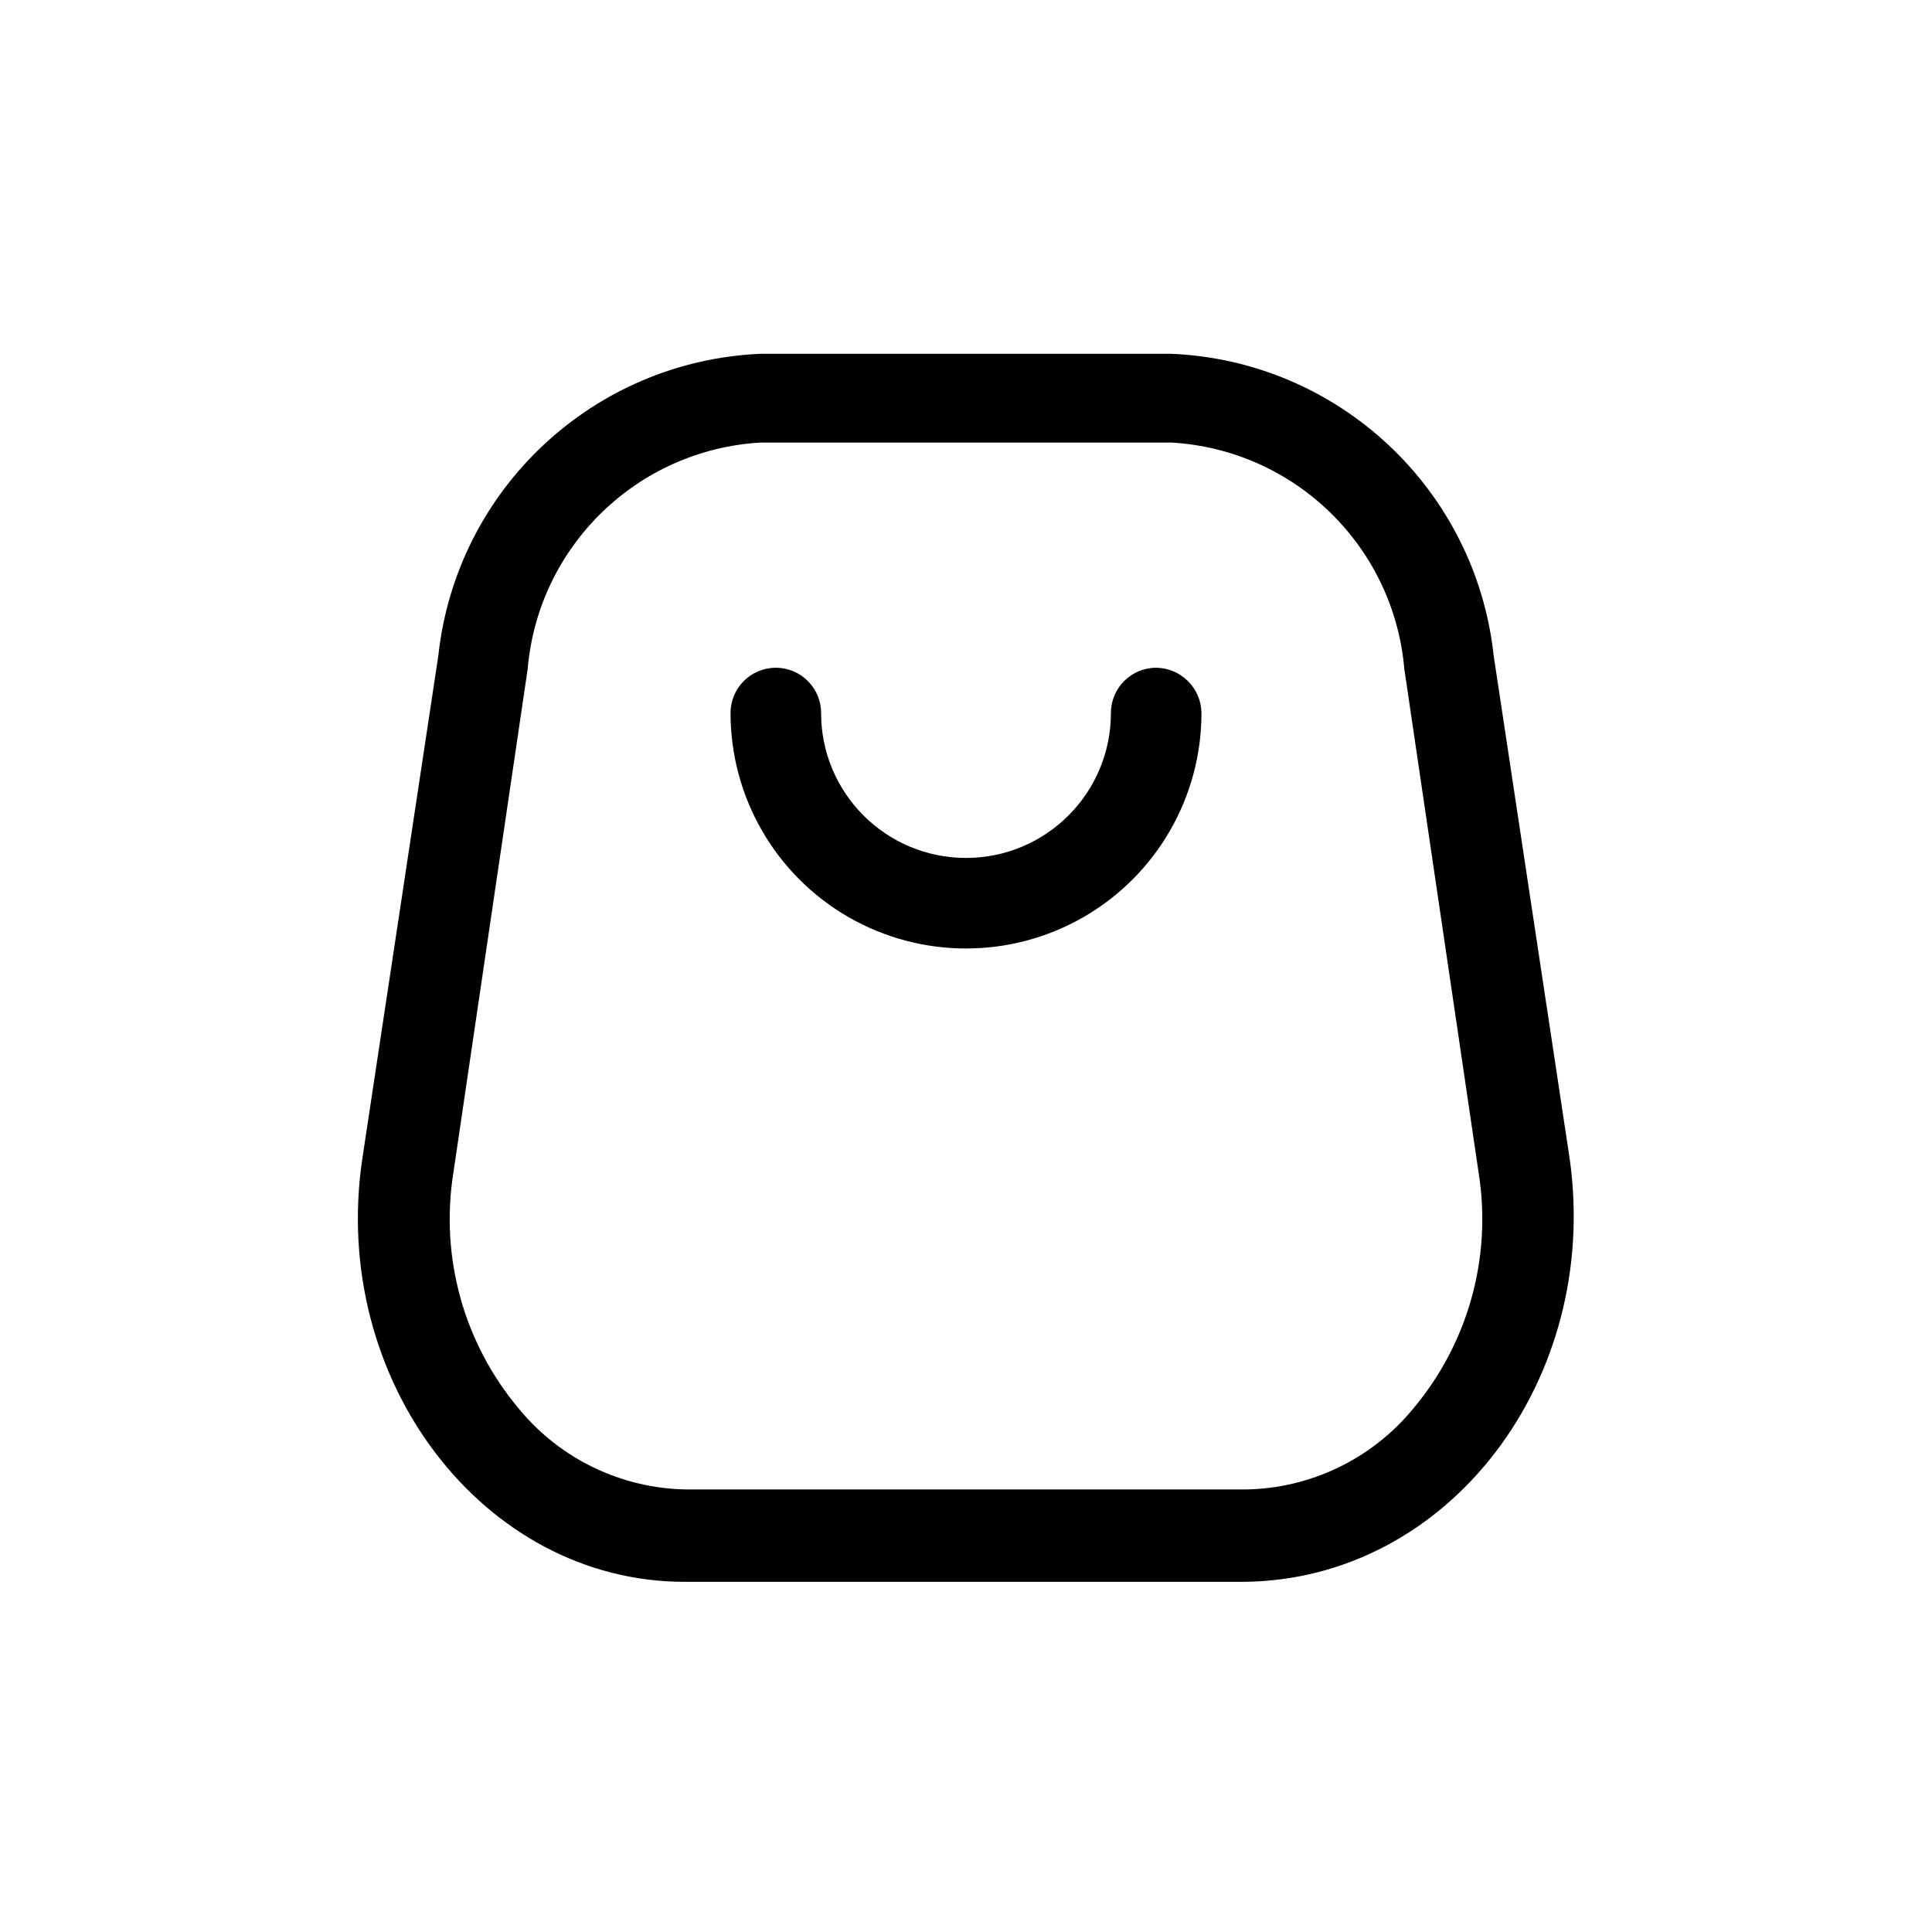 <?xml version="1.0" encoding="UTF-8"?> <svg xmlns="http://www.w3.org/2000/svg" width="32" height="32" viewBox="0 0 32 32" fill="none"><path fill-rule="evenodd" clip-rule="evenodd" d="M24.74 10.86L26 19.2C26.51 22.85 24 26.17 20.6 26.2H11.34C8 26.2 5.46 22.85 6 19.2L7.26 10.86C7.559 8.102 9.829 5.977 12.6 5.86H19.4C22.171 5.977 24.441 8.102 24.74 10.86ZM20.63 24.67C21.704 24.654 22.716 24.168 23.4 23.34C24.317 22.254 24.715 20.823 24.49 19.42L23.26 11.08C23.084 9.044 21.44 7.447 19.4 7.33H12.6C10.56 7.447 8.915 9.044 8.74 11.08L7.51 19.42C7.285 20.823 7.683 22.254 8.6 23.34C9.283 24.168 10.296 24.654 11.37 24.67H20.63Z" fill="black"></path><path d="M19.15 11.06C18.736 11.06 18.4 11.396 18.4 11.81C18.4 13.136 17.325 14.21 16 14.21C14.674 14.21 13.6 13.136 13.6 11.81C13.6 11.396 13.264 11.06 12.85 11.06C12.436 11.06 12.1 11.396 12.1 11.81C12.1 13.203 12.843 14.491 14.05 15.188C15.257 15.884 16.743 15.884 17.95 15.188C19.157 14.491 19.9 13.203 19.9 11.81C19.895 11.398 19.562 11.065 19.15 11.06Z" fill="black"></path></svg> 